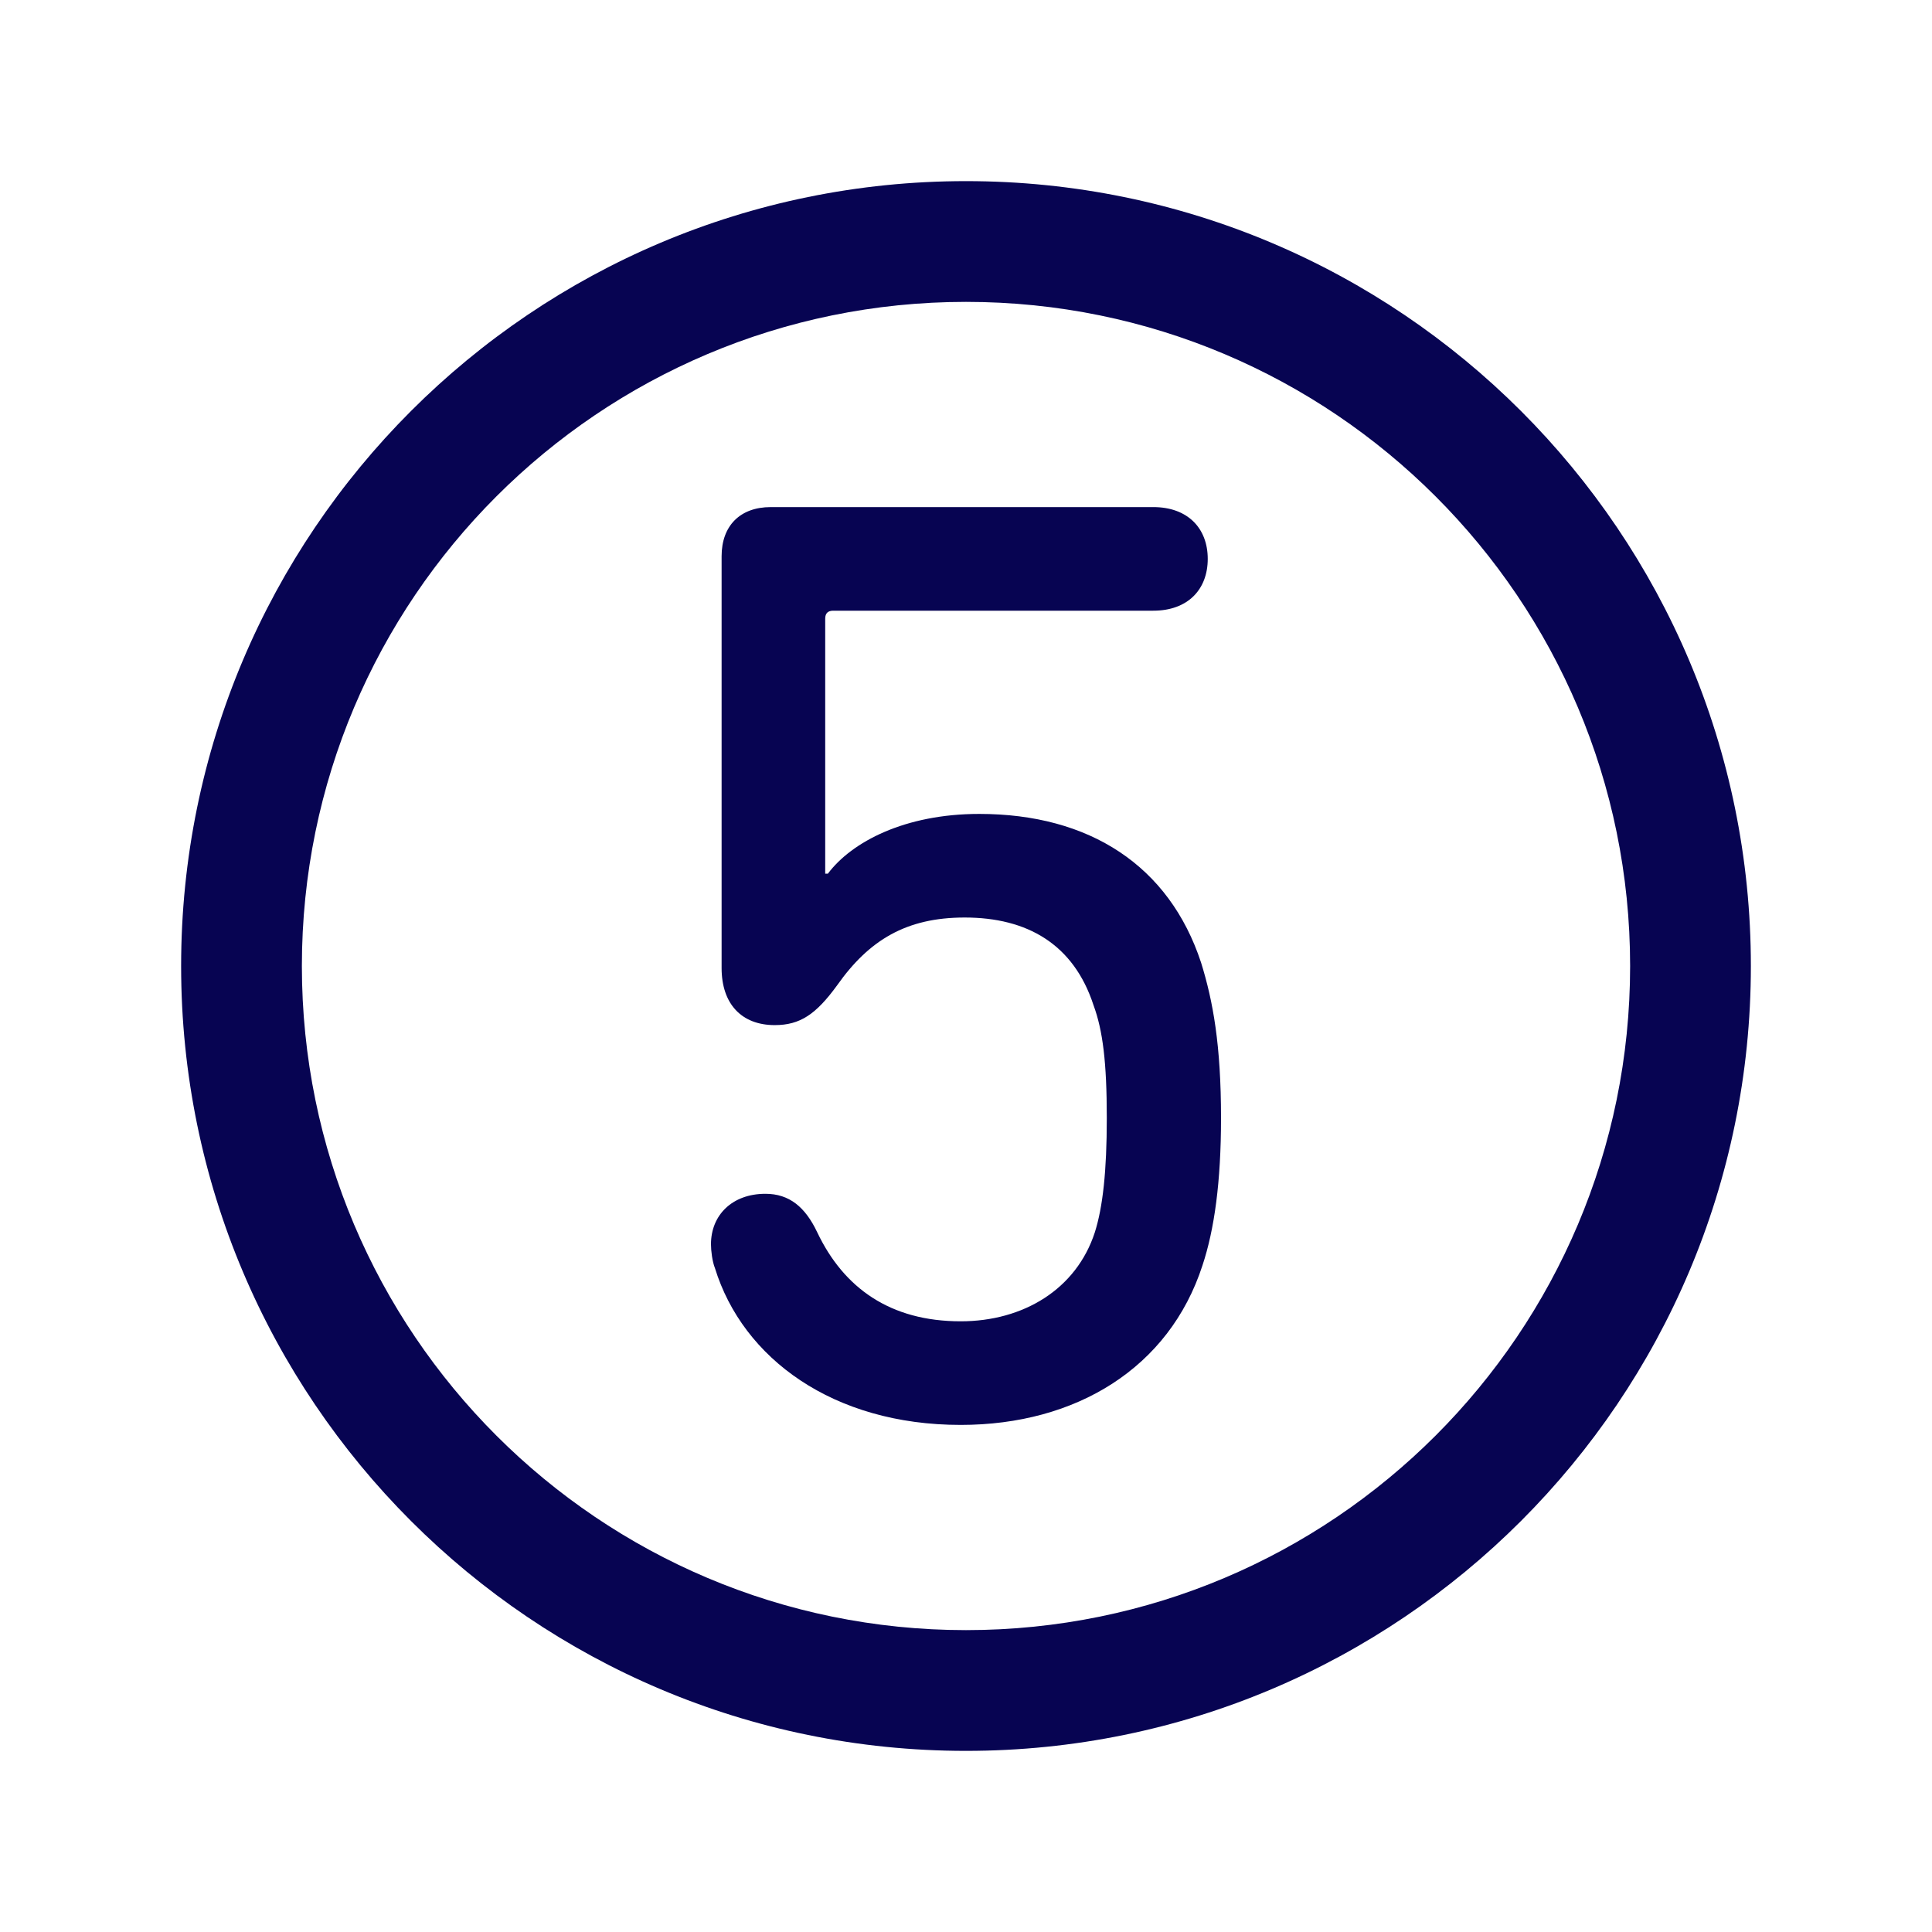 <svg width="32" height="32" viewBox="0 0 32 32" fill="none" xmlns="http://www.w3.org/2000/svg"><path d="M15.912 23.601C13.8 23.601 12.304 22.501 11.842 21.005C11.798 20.895 11.776 20.719 11.776 20.609C11.776 20.125 12.128 19.773 12.678 19.773C13.074 19.773 13.338 19.993 13.536 20.411C13.976 21.335 14.746 21.885 15.912 21.885C16.946 21.885 17.826 21.357 18.134 20.411C18.266 19.993 18.332 19.399 18.332 18.519C18.332 17.595 18.266 17.067 18.112 16.649C17.782 15.637 17.012 15.197 15.978 15.197C15.01 15.197 14.394 15.571 13.866 16.319C13.514 16.803 13.25 16.979 12.832 16.979C12.282 16.979 11.952 16.627 11.952 16.033V9.213C11.952 8.707 12.26 8.399 12.766 8.399H19.102C19.674 8.399 20.004 8.751 20.004 9.257C20.004 9.763 19.674 10.115 19.102 10.115H13.8C13.712 10.115 13.668 10.159 13.668 10.247V14.471H13.712C14.108 13.943 14.988 13.481 16.22 13.481C18.046 13.481 19.366 14.339 19.894 15.945C20.092 16.583 20.224 17.309 20.224 18.519C20.224 19.575 20.114 20.367 19.916 20.961C19.366 22.655 17.826 23.601 15.912 23.601Z" fill="#070452"/><path fill-rule="evenodd" clip-rule="evenodd" d="M16 3C8.82 3 3 8.82 3 16C3 23.18 8.82 29 16 29C23.18 29 29 23.18 29 16C29 8.82 23.18 3 16 3ZM5 16C5 9.925 9.925 5 16 5C22.075 5 27 9.925 27 16C27 22.075 22.075 27 16 27C9.925 27 5 22.075 5 16Z" fill="#070452"/></svg>